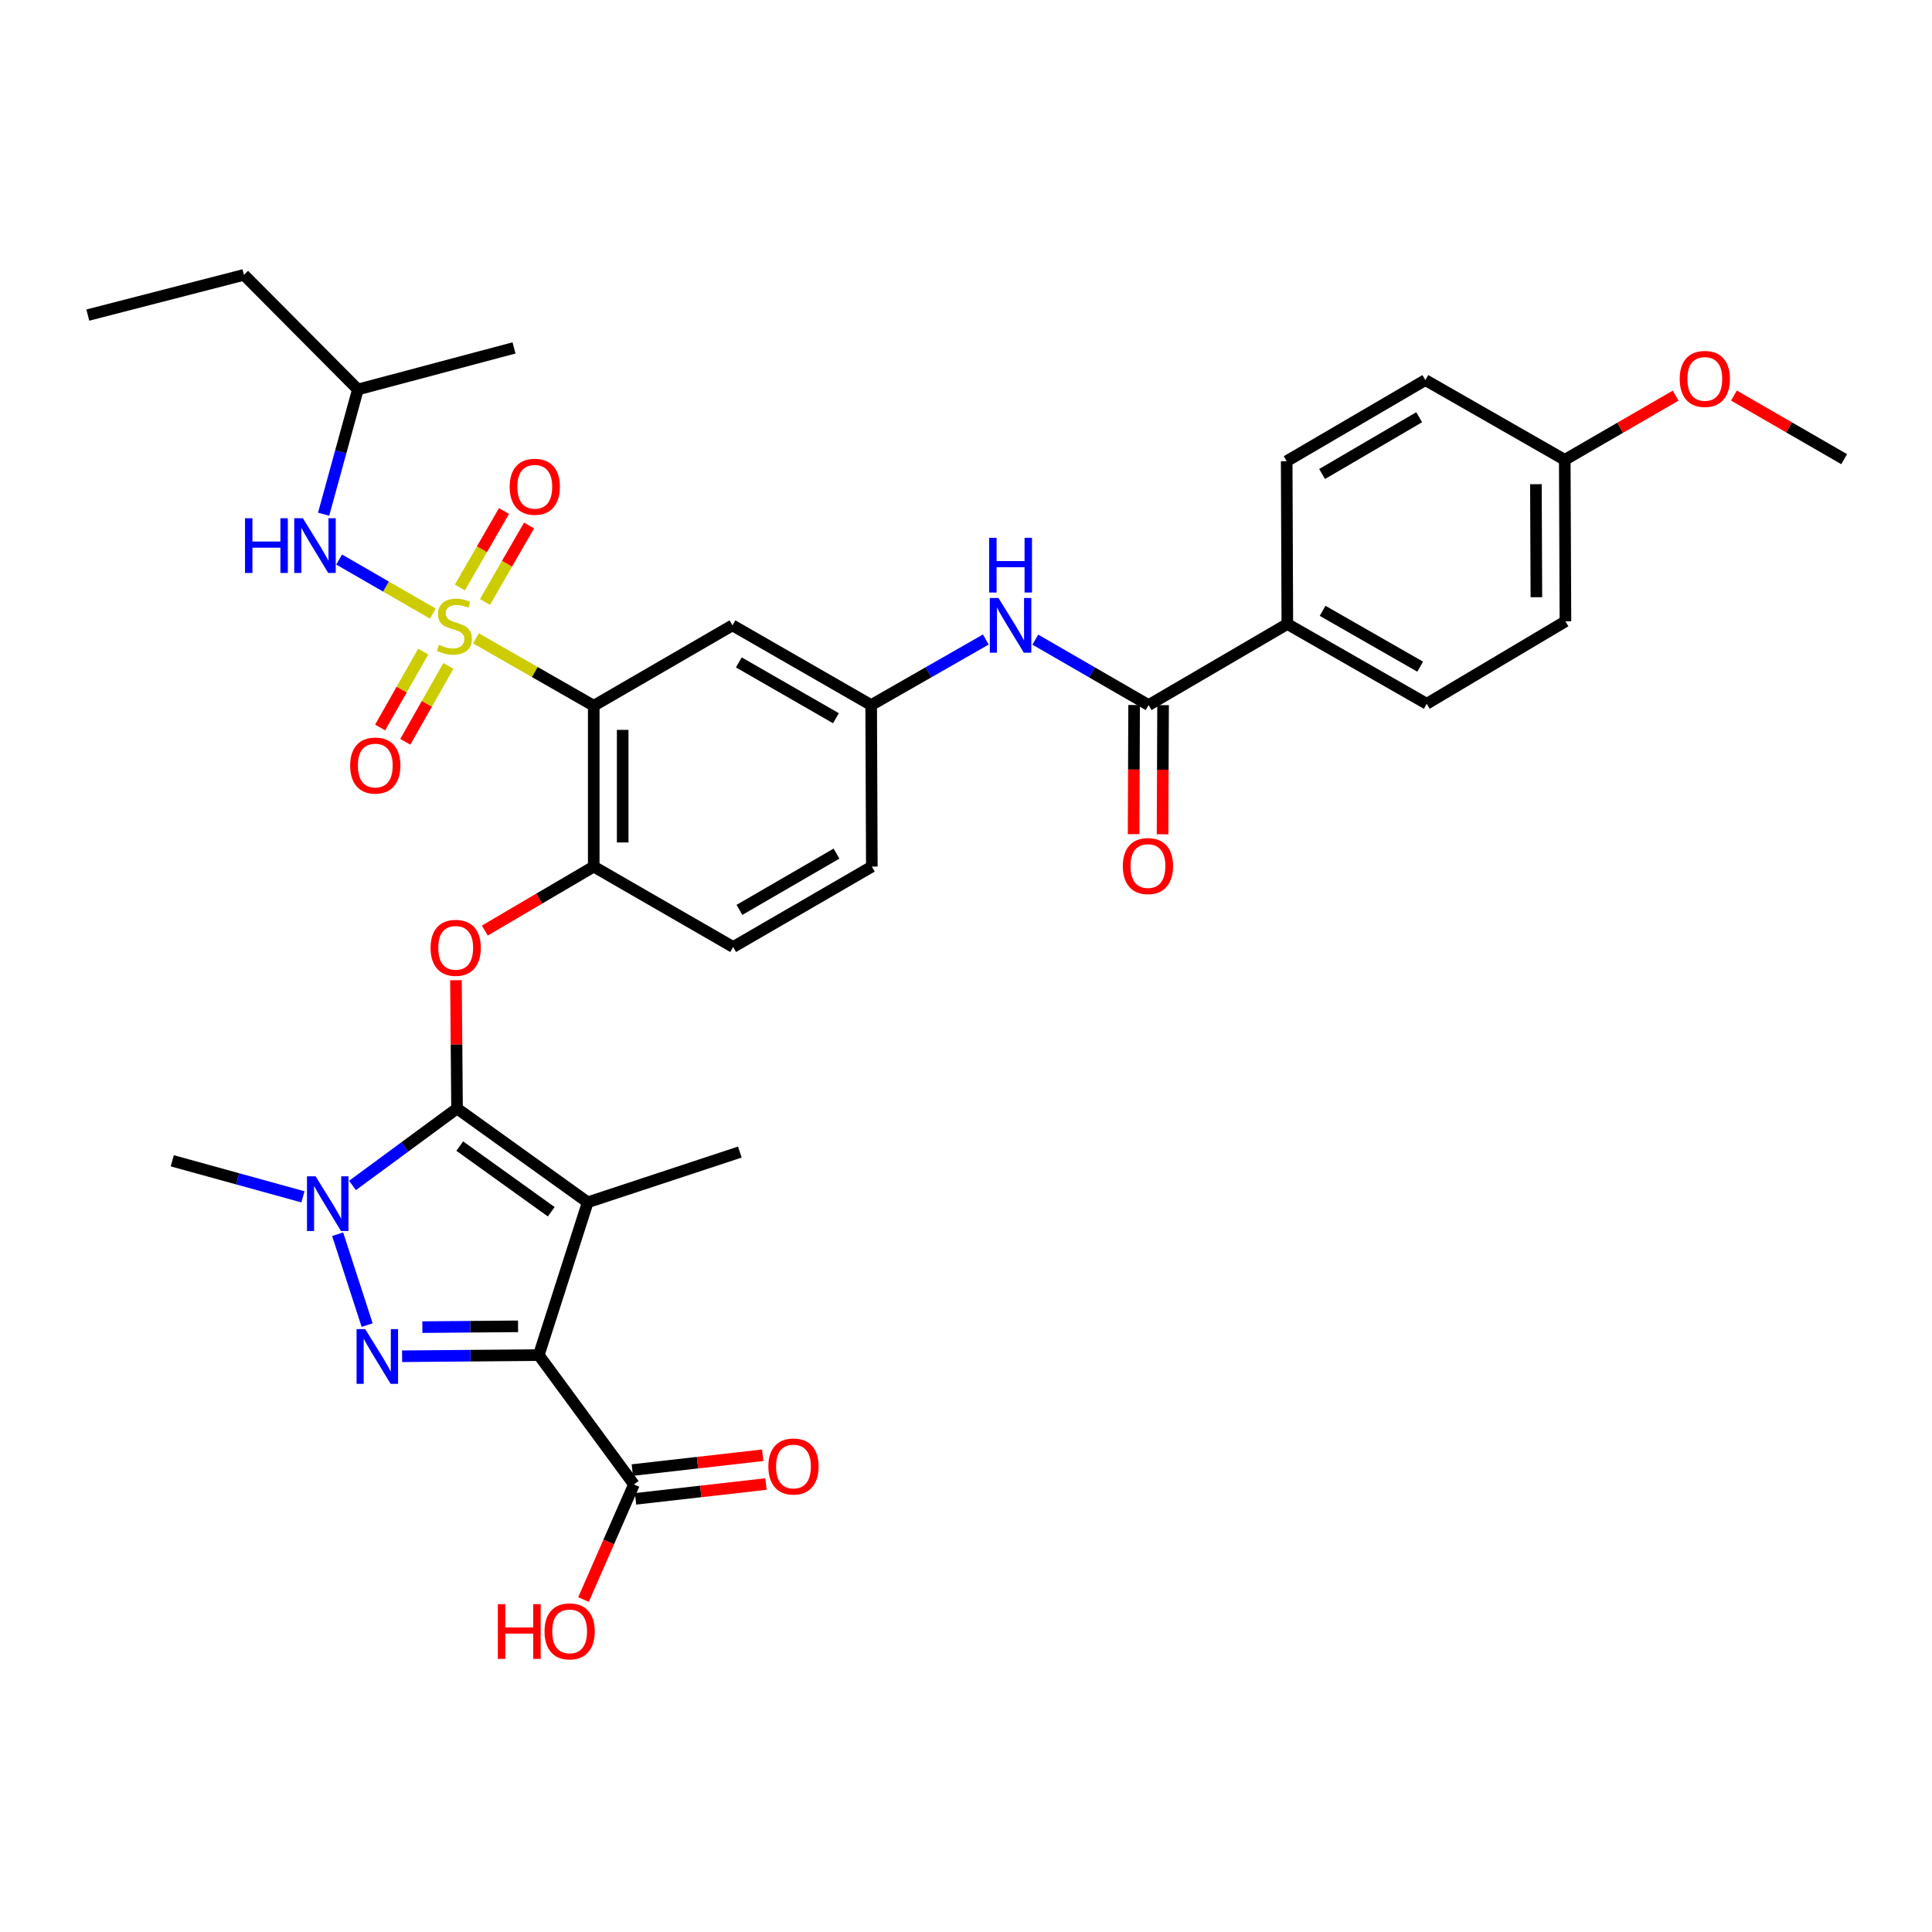 <?xml version='1.0' encoding='iso-8859-1'?>
<svg version='1.1' baseProfile='full'
              xmlns='http://www.w3.org/2000/svg'
                      xmlns:rdkit='http://www.rdkit.org/xml'
                      xmlns:xlink='http://www.w3.org/1999/xlink'
                  xml:space='preserve'
width='1000px' height='1000px' viewBox='0 0 1000 1000'>
<!-- END OF HEADER -->
<rect style='opacity:1.0;fill:#FFFFFF;stroke:none' width='1000' height='1000' x='0' y='0'> </rect>
<path class='bond-5' d='M 246.34,330.41 L 276.828,347.85' style='fill:none;fill-rule:evenodd;stroke:#CCCC00;stroke-width:6px;stroke-linecap:butt;stroke-linejoin:miter;stroke-opacity:1' />
<path class='bond-5' d='M 276.828,347.85 L 307.317,365.291' style='fill:none;fill-rule:evenodd;stroke:#000000;stroke-width:6px;stroke-linecap:butt;stroke-linejoin:miter;stroke-opacity:1' />
<path class='bond-10' d='M 224.02,317.588 L 199.78,303.604' style='fill:none;fill-rule:evenodd;stroke:#CCCC00;stroke-width:6px;stroke-linecap:butt;stroke-linejoin:miter;stroke-opacity:1' />
<path class='bond-10' d='M 199.78,303.604 L 175.539,289.619' style='fill:none;fill-rule:evenodd;stroke:#0000FF;stroke-width:6px;stroke-linecap:butt;stroke-linejoin:miter;stroke-opacity:1' />
<path class='bond-13' d='M 219.044,337.283 L 207.899,356.92' style='fill:none;fill-rule:evenodd;stroke:#CCCC00;stroke-width:6px;stroke-linecap:butt;stroke-linejoin:miter;stroke-opacity:1' />
<path class='bond-13' d='M 207.899,356.92 L 196.755,376.558' style='fill:none;fill-rule:evenodd;stroke:#FF0000;stroke-width:6px;stroke-linecap:butt;stroke-linejoin:miter;stroke-opacity:1' />
<path class='bond-13' d='M 232.078,344.68 L 220.933,364.317' style='fill:none;fill-rule:evenodd;stroke:#CCCC00;stroke-width:6px;stroke-linecap:butt;stroke-linejoin:miter;stroke-opacity:1' />
<path class='bond-13' d='M 220.933,364.317 L 209.788,383.955' style='fill:none;fill-rule:evenodd;stroke:#FF0000;stroke-width:6px;stroke-linecap:butt;stroke-linejoin:miter;stroke-opacity:1' />
<path class='bond-14' d='M 251.018,311.569 L 262.434,291.778' style='fill:none;fill-rule:evenodd;stroke:#CCCC00;stroke-width:6px;stroke-linecap:butt;stroke-linejoin:miter;stroke-opacity:1' />
<path class='bond-14' d='M 262.434,291.778 L 273.849,271.987' style='fill:none;fill-rule:evenodd;stroke:#FF0000;stroke-width:6px;stroke-linecap:butt;stroke-linejoin:miter;stroke-opacity:1' />
<path class='bond-14' d='M 238.037,304.082 L 249.452,284.291' style='fill:none;fill-rule:evenodd;stroke:#CCCC00;stroke-width:6px;stroke-linecap:butt;stroke-linejoin:miter;stroke-opacity:1' />
<path class='bond-14' d='M 249.452,284.291 L 260.867,264.5' style='fill:none;fill-rule:evenodd;stroke:#FF0000;stroke-width:6px;stroke-linecap:butt;stroke-linejoin:miter;stroke-opacity:1' />
<path class='bond-0' d='M 278.876,701.402 L 304.203,622.307' style='fill:none;fill-rule:evenodd;stroke:#000000;stroke-width:6px;stroke-linecap:butt;stroke-linejoin:miter;stroke-opacity:1' />
<path class='bond-8' d='M 278.876,701.402 L 328.123,768.349' style='fill:none;fill-rule:evenodd;stroke:#000000;stroke-width:6px;stroke-linecap:butt;stroke-linejoin:miter;stroke-opacity:1' />
<path class='bond-36' d='M 278.876,701.402 L 243.504,701.698' style='fill:none;fill-rule:evenodd;stroke:#000000;stroke-width:6px;stroke-linecap:butt;stroke-linejoin:miter;stroke-opacity:1' />
<path class='bond-36' d='M 243.504,701.698 L 208.131,701.994' style='fill:none;fill-rule:evenodd;stroke:#0000FF;stroke-width:6px;stroke-linecap:butt;stroke-linejoin:miter;stroke-opacity:1' />
<path class='bond-36' d='M 268.139,686.505 L 243.378,686.712' style='fill:none;fill-rule:evenodd;stroke:#000000;stroke-width:6px;stroke-linecap:butt;stroke-linejoin:miter;stroke-opacity:1' />
<path class='bond-36' d='M 243.378,686.712 L 218.617,686.919' style='fill:none;fill-rule:evenodd;stroke:#0000FF;stroke-width:6px;stroke-linecap:butt;stroke-linejoin:miter;stroke-opacity:1' />
<path class='bond-1' d='M 236.564,573.759 L 236.285,540.56' style='fill:none;fill-rule:evenodd;stroke:#000000;stroke-width:6px;stroke-linecap:butt;stroke-linejoin:miter;stroke-opacity:1' />
<path class='bond-1' d='M 236.285,540.56 L 236.006,507.36' style='fill:none;fill-rule:evenodd;stroke:#FF0000;stroke-width:6px;stroke-linecap:butt;stroke-linejoin:miter;stroke-opacity:1' />
<path class='bond-2' d='M 236.564,573.759 L 304.203,622.307' style='fill:none;fill-rule:evenodd;stroke:#000000;stroke-width:6px;stroke-linecap:butt;stroke-linejoin:miter;stroke-opacity:1' />
<path class='bond-2' d='M 237.972,593.217 L 285.318,627.2' style='fill:none;fill-rule:evenodd;stroke:#000000;stroke-width:6px;stroke-linecap:butt;stroke-linejoin:miter;stroke-opacity:1' />
<path class='bond-4' d='M 236.564,573.759 L 209.508,593.674' style='fill:none;fill-rule:evenodd;stroke:#000000;stroke-width:6px;stroke-linecap:butt;stroke-linejoin:miter;stroke-opacity:1' />
<path class='bond-4' d='M 209.508,593.674 L 182.451,613.589' style='fill:none;fill-rule:evenodd;stroke:#0000FF;stroke-width:6px;stroke-linecap:butt;stroke-linejoin:miter;stroke-opacity:1' />
<path class='bond-22' d='M 304.203,622.307 L 382.94,596.306' style='fill:none;fill-rule:evenodd;stroke:#000000;stroke-width:6px;stroke-linecap:butt;stroke-linejoin:miter;stroke-opacity:1' />
<path class='bond-3' d='M 190.031,685.863 L 174.766,638.835' style='fill:none;fill-rule:evenodd;stroke:#0000FF;stroke-width:6px;stroke-linecap:butt;stroke-linejoin:miter;stroke-opacity:1' />
<path class='bond-24' d='M 156.807,619.484 L 122.986,610.151' style='fill:none;fill-rule:evenodd;stroke:#0000FF;stroke-width:6px;stroke-linecap:butt;stroke-linejoin:miter;stroke-opacity:1' />
<path class='bond-24' d='M 122.986,610.151 L 89.165,600.818' style='fill:none;fill-rule:evenodd;stroke:#000000;stroke-width:6px;stroke-linecap:butt;stroke-linejoin:miter;stroke-opacity:1' />
<path class='bond-7' d='M 307.317,365.291 L 307.317,448.548' style='fill:none;fill-rule:evenodd;stroke:#000000;stroke-width:6px;stroke-linecap:butt;stroke-linejoin:miter;stroke-opacity:1' />
<path class='bond-7' d='M 322.303,377.779 L 322.303,436.06' style='fill:none;fill-rule:evenodd;stroke:#000000;stroke-width:6px;stroke-linecap:butt;stroke-linejoin:miter;stroke-opacity:1' />
<path class='bond-11' d='M 307.317,365.291 L 379.118,323.678' style='fill:none;fill-rule:evenodd;stroke:#000000;stroke-width:6px;stroke-linecap:butt;stroke-linejoin:miter;stroke-opacity:1' />
<path class='bond-6' d='M 250.937,481.665 L 279.127,465.107' style='fill:none;fill-rule:evenodd;stroke:#FF0000;stroke-width:6px;stroke-linecap:butt;stroke-linejoin:miter;stroke-opacity:1' />
<path class='bond-6' d='M 279.127,465.107 L 307.317,448.548' style='fill:none;fill-rule:evenodd;stroke:#000000;stroke-width:6px;stroke-linecap:butt;stroke-linejoin:miter;stroke-opacity:1' />
<path class='bond-19' d='M 307.317,448.548 L 379.476,490.169' style='fill:none;fill-rule:evenodd;stroke:#000000;stroke-width:6px;stroke-linecap:butt;stroke-linejoin:miter;stroke-opacity:1' />
<path class='bond-18' d='M 328.968,775.795 L 362.717,771.963' style='fill:none;fill-rule:evenodd;stroke:#000000;stroke-width:6px;stroke-linecap:butt;stroke-linejoin:miter;stroke-opacity:1' />
<path class='bond-18' d='M 362.717,771.963 L 396.465,768.132' style='fill:none;fill-rule:evenodd;stroke:#FF0000;stroke-width:6px;stroke-linecap:butt;stroke-linejoin:miter;stroke-opacity:1' />
<path class='bond-18' d='M 327.278,760.904 L 361.026,757.073' style='fill:none;fill-rule:evenodd;stroke:#000000;stroke-width:6px;stroke-linecap:butt;stroke-linejoin:miter;stroke-opacity:1' />
<path class='bond-18' d='M 361.026,757.073 L 394.775,753.241' style='fill:none;fill-rule:evenodd;stroke:#FF0000;stroke-width:6px;stroke-linecap:butt;stroke-linejoin:miter;stroke-opacity:1' />
<path class='bond-23' d='M 328.123,768.349 L 315.074,798.135' style='fill:none;fill-rule:evenodd;stroke:#000000;stroke-width:6px;stroke-linecap:butt;stroke-linejoin:miter;stroke-opacity:1' />
<path class='bond-23' d='M 315.074,798.135 L 302.026,827.92' style='fill:none;fill-rule:evenodd;stroke:#FF0000;stroke-width:6px;stroke-linecap:butt;stroke-linejoin:miter;stroke-opacity:1' />
<path class='bond-9' d='M 594.514,364.949 L 565.194,348.012' style='fill:none;fill-rule:evenodd;stroke:#000000;stroke-width:6px;stroke-linecap:butt;stroke-linejoin:miter;stroke-opacity:1' />
<path class='bond-9' d='M 565.194,348.012 L 535.873,331.074' style='fill:none;fill-rule:evenodd;stroke:#0000FF;stroke-width:6px;stroke-linecap:butt;stroke-linejoin:miter;stroke-opacity:1' />
<path class='bond-15' d='M 594.514,364.949 L 666.324,322.979' style='fill:none;fill-rule:evenodd;stroke:#000000;stroke-width:6px;stroke-linecap:butt;stroke-linejoin:miter;stroke-opacity:1' />
<path class='bond-17' d='M 587.021,364.918 L 586.884,398.338' style='fill:none;fill-rule:evenodd;stroke:#000000;stroke-width:6px;stroke-linecap:butt;stroke-linejoin:miter;stroke-opacity:1' />
<path class='bond-17' d='M 586.884,398.338 L 586.747,431.758' style='fill:none;fill-rule:evenodd;stroke:#FF0000;stroke-width:6px;stroke-linecap:butt;stroke-linejoin:miter;stroke-opacity:1' />
<path class='bond-17' d='M 602.007,364.98 L 601.87,398.4' style='fill:none;fill-rule:evenodd;stroke:#000000;stroke-width:6px;stroke-linecap:butt;stroke-linejoin:miter;stroke-opacity:1' />
<path class='bond-17' d='M 601.87,398.4 L 601.733,431.82' style='fill:none;fill-rule:evenodd;stroke:#FF0000;stroke-width:6px;stroke-linecap:butt;stroke-linejoin:miter;stroke-opacity:1' />
<path class='bond-29' d='M 167.506,266.152 L 176.375,233.871' style='fill:none;fill-rule:evenodd;stroke:#0000FF;stroke-width:6px;stroke-linecap:butt;stroke-linejoin:miter;stroke-opacity:1' />
<path class='bond-29' d='M 176.375,233.871 L 185.244,201.589' style='fill:none;fill-rule:evenodd;stroke:#000000;stroke-width:6px;stroke-linecap:butt;stroke-linejoin:miter;stroke-opacity:1' />
<path class='bond-16' d='M 379.118,323.678 L 450.92,364.949' style='fill:none;fill-rule:evenodd;stroke:#000000;stroke-width:6px;stroke-linecap:butt;stroke-linejoin:miter;stroke-opacity:1' />
<path class='bond-16' d='M 382.42,342.862 L 432.681,371.751' style='fill:none;fill-rule:evenodd;stroke:#000000;stroke-width:6px;stroke-linecap:butt;stroke-linejoin:miter;stroke-opacity:1' />
<path class='bond-12' d='M 510.253,331.01 L 480.586,347.98' style='fill:none;fill-rule:evenodd;stroke:#0000FF;stroke-width:6px;stroke-linecap:butt;stroke-linejoin:miter;stroke-opacity:1' />
<path class='bond-12' d='M 480.586,347.98 L 450.92,364.949' style='fill:none;fill-rule:evenodd;stroke:#000000;stroke-width:6px;stroke-linecap:butt;stroke-linejoin:miter;stroke-opacity:1' />
<path class='bond-20' d='M 666.324,322.979 L 738.467,364.275' style='fill:none;fill-rule:evenodd;stroke:#000000;stroke-width:6px;stroke-linecap:butt;stroke-linejoin:miter;stroke-opacity:1' />
<path class='bond-20' d='M 684.59,316.167 L 735.09,345.074' style='fill:none;fill-rule:evenodd;stroke:#000000;stroke-width:6px;stroke-linecap:butt;stroke-linejoin:miter;stroke-opacity:1' />
<path class='bond-21' d='M 666.324,322.979 L 665.983,238.705' style='fill:none;fill-rule:evenodd;stroke:#000000;stroke-width:6px;stroke-linecap:butt;stroke-linejoin:miter;stroke-opacity:1' />
<path class='bond-35' d='M 450.92,364.949 L 451.261,448.548' style='fill:none;fill-rule:evenodd;stroke:#000000;stroke-width:6px;stroke-linecap:butt;stroke-linejoin:miter;stroke-opacity:1' />
<path class='bond-25' d='M 379.476,490.169 L 451.261,448.548' style='fill:none;fill-rule:evenodd;stroke:#000000;stroke-width:6px;stroke-linecap:butt;stroke-linejoin:miter;stroke-opacity:1' />
<path class='bond-25' d='M 382.727,470.961 L 432.976,441.826' style='fill:none;fill-rule:evenodd;stroke:#000000;stroke-width:6px;stroke-linecap:butt;stroke-linejoin:miter;stroke-opacity:1' />
<path class='bond-27' d='M 738.467,364.275 L 810.268,321.597' style='fill:none;fill-rule:evenodd;stroke:#000000;stroke-width:6px;stroke-linecap:butt;stroke-linejoin:miter;stroke-opacity:1' />
<path class='bond-28' d='M 665.983,238.705 L 737.767,196.727' style='fill:none;fill-rule:evenodd;stroke:#000000;stroke-width:6px;stroke-linecap:butt;stroke-linejoin:miter;stroke-opacity:1' />
<path class='bond-28' d='M 684.315,245.345 L 734.565,215.96' style='fill:none;fill-rule:evenodd;stroke:#000000;stroke-width:6px;stroke-linecap:butt;stroke-linejoin:miter;stroke-opacity:1' />
<path class='bond-26' d='M 809.918,238.006 L 810.268,321.597' style='fill:none;fill-rule:evenodd;stroke:#000000;stroke-width:6px;stroke-linecap:butt;stroke-linejoin:miter;stroke-opacity:1' />
<path class='bond-26' d='M 794.985,250.607 L 795.229,309.121' style='fill:none;fill-rule:evenodd;stroke:#000000;stroke-width:6px;stroke-linecap:butt;stroke-linejoin:miter;stroke-opacity:1' />
<path class='bond-30' d='M 809.918,238.006 L 838.618,221.394' style='fill:none;fill-rule:evenodd;stroke:#000000;stroke-width:6px;stroke-linecap:butt;stroke-linejoin:miter;stroke-opacity:1' />
<path class='bond-30' d='M 838.618,221.394 L 867.317,204.781' style='fill:none;fill-rule:evenodd;stroke:#FF0000;stroke-width:6px;stroke-linecap:butt;stroke-linejoin:miter;stroke-opacity:1' />
<path class='bond-37' d='M 809.918,238.006 L 737.767,196.727' style='fill:none;fill-rule:evenodd;stroke:#000000;stroke-width:6px;stroke-linecap:butt;stroke-linejoin:miter;stroke-opacity:1' />
<path class='bond-32' d='M 185.244,201.589 L 126.264,142.268' style='fill:none;fill-rule:evenodd;stroke:#000000;stroke-width:6px;stroke-linecap:butt;stroke-linejoin:miter;stroke-opacity:1' />
<path class='bond-33' d='M 185.244,201.589 L 266.054,180.084' style='fill:none;fill-rule:evenodd;stroke:#000000;stroke-width:6px;stroke-linecap:butt;stroke-linejoin:miter;stroke-opacity:1' />
<path class='bond-31' d='M 897.493,204.746 L 926.019,221.206' style='fill:none;fill-rule:evenodd;stroke:#FF0000;stroke-width:6px;stroke-linecap:butt;stroke-linejoin:miter;stroke-opacity:1' />
<path class='bond-31' d='M 926.019,221.206 L 954.545,237.665' style='fill:none;fill-rule:evenodd;stroke:#000000;stroke-width:6px;stroke-linecap:butt;stroke-linejoin:miter;stroke-opacity:1' />
<path class='bond-34' d='M 126.264,142.268 L 45.455,163.091' style='fill:none;fill-rule:evenodd;stroke:#000000;stroke-width:6px;stroke-linecap:butt;stroke-linejoin:miter;stroke-opacity:1' />
<path  class='atom-0' d='M 227.182 333.748
Q 227.502 333.868, 228.822 334.428
Q 230.142 334.988, 231.582 335.348
Q 233.062 335.668, 234.502 335.668
Q 237.182 335.668, 238.742 334.388
Q 240.302 333.068, 240.302 330.788
Q 240.302 329.228, 239.502 328.268
Q 238.742 327.308, 237.542 326.788
Q 236.342 326.268, 234.342 325.668
Q 231.822 324.908, 230.302 324.188
Q 228.822 323.468, 227.742 321.948
Q 226.702 320.428, 226.702 317.868
Q 226.702 314.308, 229.102 312.108
Q 231.542 309.908, 236.342 309.908
Q 239.622 309.908, 243.342 311.468
L 242.422 314.548
Q 239.022 313.148, 236.462 313.148
Q 233.702 313.148, 232.182 314.308
Q 230.662 315.428, 230.702 317.388
Q 230.702 318.908, 231.462 319.828
Q 232.262 320.748, 233.382 321.268
Q 234.542 321.788, 236.462 322.388
Q 239.022 323.188, 240.542 323.988
Q 242.062 324.788, 243.142 326.428
Q 244.262 328.028, 244.262 330.788
Q 244.262 334.708, 241.622 336.828
Q 239.022 338.908, 234.662 338.908
Q 232.142 338.908, 230.222 338.348
Q 228.342 337.828, 226.102 336.908
L 227.182 333.748
' fill='#CCCC00'/>
<path  class='atom-4' d='M 189.042 687.941
L 198.322 702.941
Q 199.242 704.421, 200.722 707.101
Q 202.202 709.781, 202.282 709.941
L 202.282 687.941
L 206.042 687.941
L 206.042 716.261
L 202.162 716.261
L 192.202 699.861
Q 191.042 697.941, 189.802 695.741
Q 188.602 693.541, 188.242 692.861
L 188.242 716.261
L 184.562 716.261
L 184.562 687.941
L 189.042 687.941
' fill='#0000FF'/>
<path  class='atom-5' d='M 163.373 608.863
L 172.653 623.863
Q 173.573 625.343, 175.053 628.023
Q 176.533 630.703, 176.613 630.863
L 176.613 608.863
L 180.373 608.863
L 180.373 637.183
L 176.493 637.183
L 166.533 620.783
Q 165.373 618.863, 164.133 616.663
Q 162.933 614.463, 162.573 613.783
L 162.573 637.183
L 158.893 637.183
L 158.893 608.863
L 163.373 608.863
' fill='#0000FF'/>
<path  class='atom-7' d='M 222.865 490.598
Q 222.865 483.798, 226.225 479.998
Q 229.585 476.198, 235.865 476.198
Q 242.145 476.198, 245.505 479.998
Q 248.865 483.798, 248.865 490.598
Q 248.865 497.478, 245.465 501.398
Q 242.065 505.278, 235.865 505.278
Q 229.625 505.278, 226.225 501.398
Q 222.865 497.518, 222.865 490.598
M 235.865 502.078
Q 240.185 502.078, 242.505 499.198
Q 244.865 496.278, 244.865 490.598
Q 244.865 485.038, 242.505 482.238
Q 240.185 479.398, 235.865 479.398
Q 231.545 479.398, 229.185 482.198
Q 226.865 484.998, 226.865 490.598
Q 226.865 496.318, 229.185 499.198
Q 231.545 502.078, 235.865 502.078
' fill='#FF0000'/>
<path  class='atom-11' d='M 126.819 268.247
L 130.659 268.247
L 130.659 280.287
L 145.139 280.287
L 145.139 268.247
L 148.979 268.247
L 148.979 296.567
L 145.139 296.567
L 145.139 283.487
L 130.659 283.487
L 130.659 296.567
L 126.819 296.567
L 126.819 268.247
' fill='#0000FF'/>
<path  class='atom-11' d='M 156.779 268.247
L 166.059 283.247
Q 166.979 284.727, 168.459 287.407
Q 169.939 290.087, 170.019 290.247
L 170.019 268.247
L 173.779 268.247
L 173.779 296.567
L 169.899 296.567
L 159.939 280.167
Q 158.779 278.247, 157.539 276.047
Q 156.339 273.847, 155.979 273.167
L 155.979 296.567
L 152.299 296.567
L 152.299 268.247
L 156.779 268.247
' fill='#0000FF'/>
<path  class='atom-13' d='M 516.811 309.518
L 526.091 324.518
Q 527.011 325.998, 528.491 328.678
Q 529.971 331.358, 530.051 331.518
L 530.051 309.518
L 533.811 309.518
L 533.811 337.838
L 529.931 337.838
L 519.971 321.438
Q 518.811 319.518, 517.571 317.318
Q 516.371 315.118, 516.011 314.438
L 516.011 337.838
L 512.331 337.838
L 512.331 309.518
L 516.811 309.518
' fill='#0000FF'/>
<path  class='atom-13' d='M 511.991 278.366
L 515.831 278.366
L 515.831 290.406
L 530.311 290.406
L 530.311 278.366
L 534.151 278.366
L 534.151 306.686
L 530.311 306.686
L 530.311 293.606
L 515.831 293.606
L 515.831 306.686
L 511.991 306.686
L 511.991 278.366
' fill='#0000FF'/>
<path  class='atom-14' d='M 181.244 396.242
Q 181.244 389.442, 184.604 385.642
Q 187.964 381.842, 194.244 381.842
Q 200.524 381.842, 203.884 385.642
Q 207.244 389.442, 207.244 396.242
Q 207.244 403.122, 203.844 407.042
Q 200.444 410.922, 194.244 410.922
Q 188.004 410.922, 184.604 407.042
Q 181.244 403.162, 181.244 396.242
M 194.244 407.722
Q 198.564 407.722, 200.884 404.842
Q 203.244 401.922, 203.244 396.242
Q 203.244 390.682, 200.884 387.882
Q 198.564 385.042, 194.244 385.042
Q 189.924 385.042, 187.564 387.842
Q 185.244 390.642, 185.244 396.242
Q 185.244 401.962, 187.564 404.842
Q 189.924 407.722, 194.244 407.722
' fill='#FF0000'/>
<path  class='atom-15' d='M 263.803 251.949
Q 263.803 245.149, 267.163 241.349
Q 270.523 237.549, 276.803 237.549
Q 283.083 237.549, 286.443 241.349
Q 289.803 245.149, 289.803 251.949
Q 289.803 258.829, 286.403 262.749
Q 283.003 266.629, 276.803 266.629
Q 270.563 266.629, 267.163 262.749
Q 263.803 258.869, 263.803 251.949
M 276.803 263.429
Q 281.123 263.429, 283.443 260.549
Q 285.803 257.629, 285.803 251.949
Q 285.803 246.389, 283.443 243.589
Q 281.123 240.749, 276.803 240.749
Q 272.483 240.749, 270.123 243.549
Q 267.803 246.349, 267.803 251.949
Q 267.803 257.669, 270.123 260.549
Q 272.483 263.429, 276.803 263.429
' fill='#FF0000'/>
<path  class='atom-18' d='M 581.173 448.27
Q 581.173 441.47, 584.533 437.67
Q 587.893 433.87, 594.173 433.87
Q 600.453 433.87, 603.813 437.67
Q 607.173 441.47, 607.173 448.27
Q 607.173 455.15, 603.773 459.07
Q 600.373 462.95, 594.173 462.95
Q 587.933 462.95, 584.533 459.07
Q 581.173 455.19, 581.173 448.27
M 594.173 459.75
Q 598.493 459.75, 600.813 456.87
Q 603.173 453.95, 603.173 448.27
Q 603.173 442.71, 600.813 439.91
Q 598.493 437.07, 594.173 437.07
Q 589.853 437.07, 587.493 439.87
Q 585.173 442.67, 585.173 448.27
Q 585.173 453.99, 587.493 456.87
Q 589.853 459.75, 594.173 459.75
' fill='#FF0000'/>
<path  class='atom-19' d='M 397.698 759.055
Q 397.698 752.255, 401.058 748.455
Q 404.418 744.655, 410.698 744.655
Q 416.978 744.655, 420.338 748.455
Q 423.698 752.255, 423.698 759.055
Q 423.698 765.935, 420.298 769.855
Q 416.898 773.735, 410.698 773.735
Q 404.458 773.735, 401.058 769.855
Q 397.698 765.975, 397.698 759.055
M 410.698 770.535
Q 415.018 770.535, 417.338 767.655
Q 419.698 764.735, 419.698 759.055
Q 419.698 753.495, 417.338 750.695
Q 415.018 747.855, 410.698 747.855
Q 406.378 747.855, 404.018 750.655
Q 401.698 753.455, 401.698 759.055
Q 401.698 764.775, 404.018 767.655
Q 406.378 770.535, 410.698 770.535
' fill='#FF0000'/>
<path  class='atom-24' d='M 257.685 830.314
L 261.525 830.314
L 261.525 842.354
L 276.005 842.354
L 276.005 830.314
L 279.845 830.314
L 279.845 858.634
L 276.005 858.634
L 276.005 845.554
L 261.525 845.554
L 261.525 858.634
L 257.685 858.634
L 257.685 830.314
' fill='#FF0000'/>
<path  class='atom-24' d='M 281.845 844.394
Q 281.845 837.594, 285.205 833.794
Q 288.565 829.994, 294.845 829.994
Q 301.125 829.994, 304.485 833.794
Q 307.845 837.594, 307.845 844.394
Q 307.845 851.274, 304.445 855.194
Q 301.045 859.074, 294.845 859.074
Q 288.605 859.074, 285.205 855.194
Q 281.845 851.314, 281.845 844.394
M 294.845 855.874
Q 299.165 855.874, 301.485 852.994
Q 303.845 850.074, 303.845 844.394
Q 303.845 838.834, 301.485 836.034
Q 299.165 833.194, 294.845 833.194
Q 290.525 833.194, 288.165 835.994
Q 285.845 838.794, 285.845 844.394
Q 285.845 850.114, 288.165 852.994
Q 290.525 855.874, 294.845 855.874
' fill='#FF0000'/>
<path  class='atom-31' d='M 869.411 196.124
Q 869.411 189.324, 872.771 185.524
Q 876.131 181.724, 882.411 181.724
Q 888.691 181.724, 892.051 185.524
Q 895.411 189.324, 895.411 196.124
Q 895.411 203.004, 892.011 206.924
Q 888.611 210.804, 882.411 210.804
Q 876.171 210.804, 872.771 206.924
Q 869.411 203.044, 869.411 196.124
M 882.411 207.604
Q 886.731 207.604, 889.051 204.724
Q 891.411 201.804, 891.411 196.124
Q 891.411 190.564, 889.051 187.764
Q 886.731 184.924, 882.411 184.924
Q 878.091 184.924, 875.731 187.724
Q 873.411 190.524, 873.411 196.124
Q 873.411 201.844, 875.731 204.724
Q 878.091 207.604, 882.411 207.604
' fill='#FF0000'/>
</svg>
